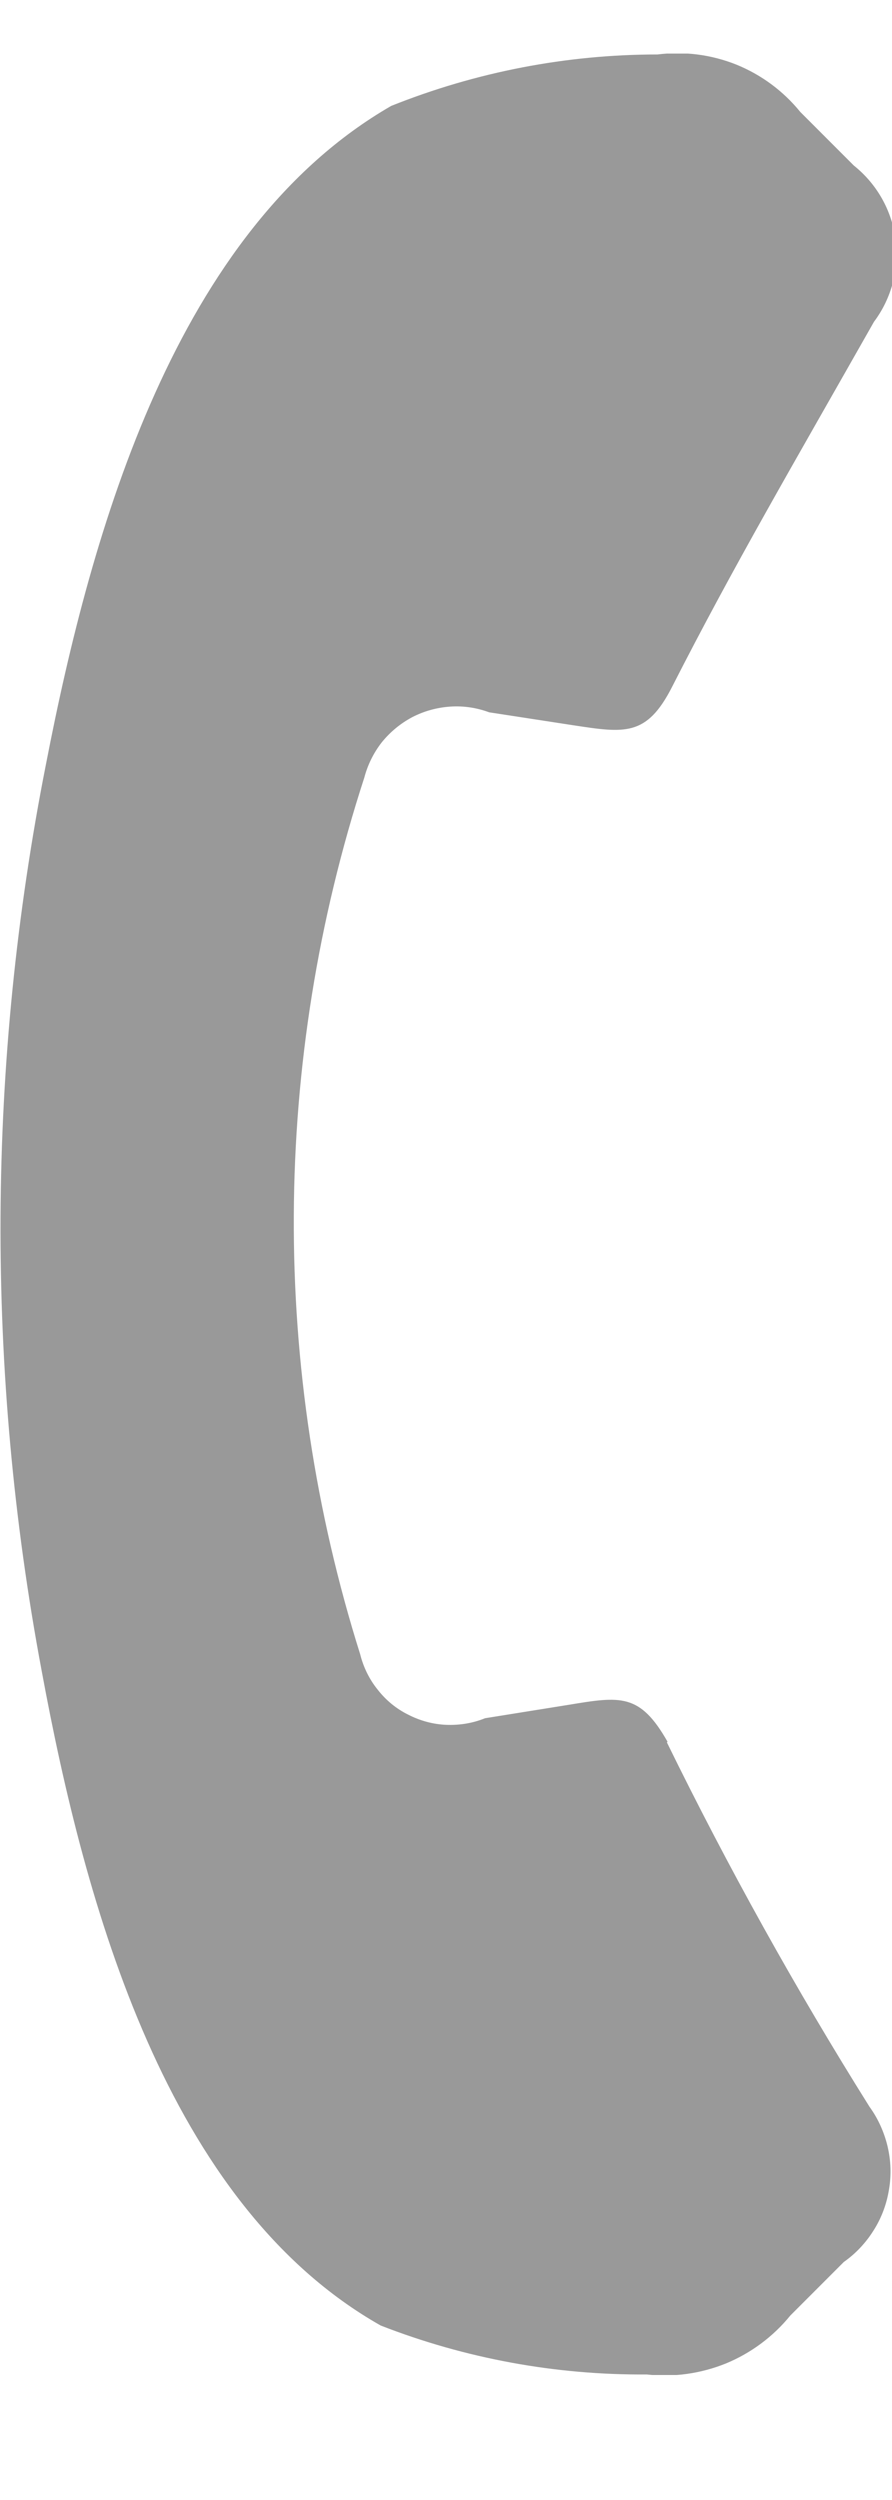<svg width="5" height="14" viewBox="0 0 5 14" fill="none" xmlns="http://www.w3.org/2000/svg">
<g opacity="0.5" clip-path="url(#clip0_16_431)">
<g clip-path="url(#clip1_16_431)">
<path fill-rule="evenodd" clip-rule="evenodd" d="M3.738 9.757C4.081 10.457 4.46 11.138 4.874 11.798C4.922 11.864 4.956 11.94 4.975 12.019C4.994 12.099 4.997 12.182 4.983 12.262C4.97 12.343 4.941 12.421 4.897 12.49C4.854 12.559 4.797 12.62 4.73 12.667L4.43 12.967C4.334 13.085 4.21 13.177 4.07 13.235C3.929 13.292 3.776 13.314 3.625 13.297C3.115 13.301 2.609 13.208 2.134 13.023C0.934 12.344 0.477 10.673 0.234 9.359C-0.082 7.679 -0.074 5.955 0.258 4.278C0.513 2.962 0.988 1.287 2.193 0.593C2.668 0.403 3.175 0.305 3.686 0.305C3.836 0.286 3.988 0.306 4.128 0.362C4.268 0.419 4.391 0.51 4.486 0.627L4.786 0.927C4.915 1.03 4.999 1.178 5.02 1.342C5.041 1.505 4.998 1.67 4.899 1.802C4.445 2.602 4.111 3.172 3.767 3.847C3.624 4.127 3.501 4.105 3.21 4.061L2.742 3.989C2.672 3.963 2.598 3.952 2.524 3.957C2.449 3.962 2.377 3.982 2.311 4.016C2.245 4.051 2.187 4.099 2.14 4.157C2.094 4.216 2.061 4.283 2.042 4.355C1.523 5.949 1.515 7.665 2.019 9.264C2.037 9.336 2.07 9.404 2.117 9.462C2.163 9.521 2.221 9.569 2.288 9.602C2.354 9.636 2.427 9.656 2.501 9.659C2.576 9.662 2.65 9.65 2.719 9.622L3.187 9.547C3.478 9.499 3.587 9.481 3.742 9.754L3.738 9.757Z" fill="#333333"/>
</g>
</g>
<defs>
<clipPath id="clip0_16_431">
<rect width="5" height="13" fill="white" transform="translate(0 0.3)"/>
</clipPath>
<clipPath id="clip1_16_431">
<rect width="5" height="13" fill="white" transform="translate(0 0.3)"/>
</clipPath>
</defs>
</svg>
